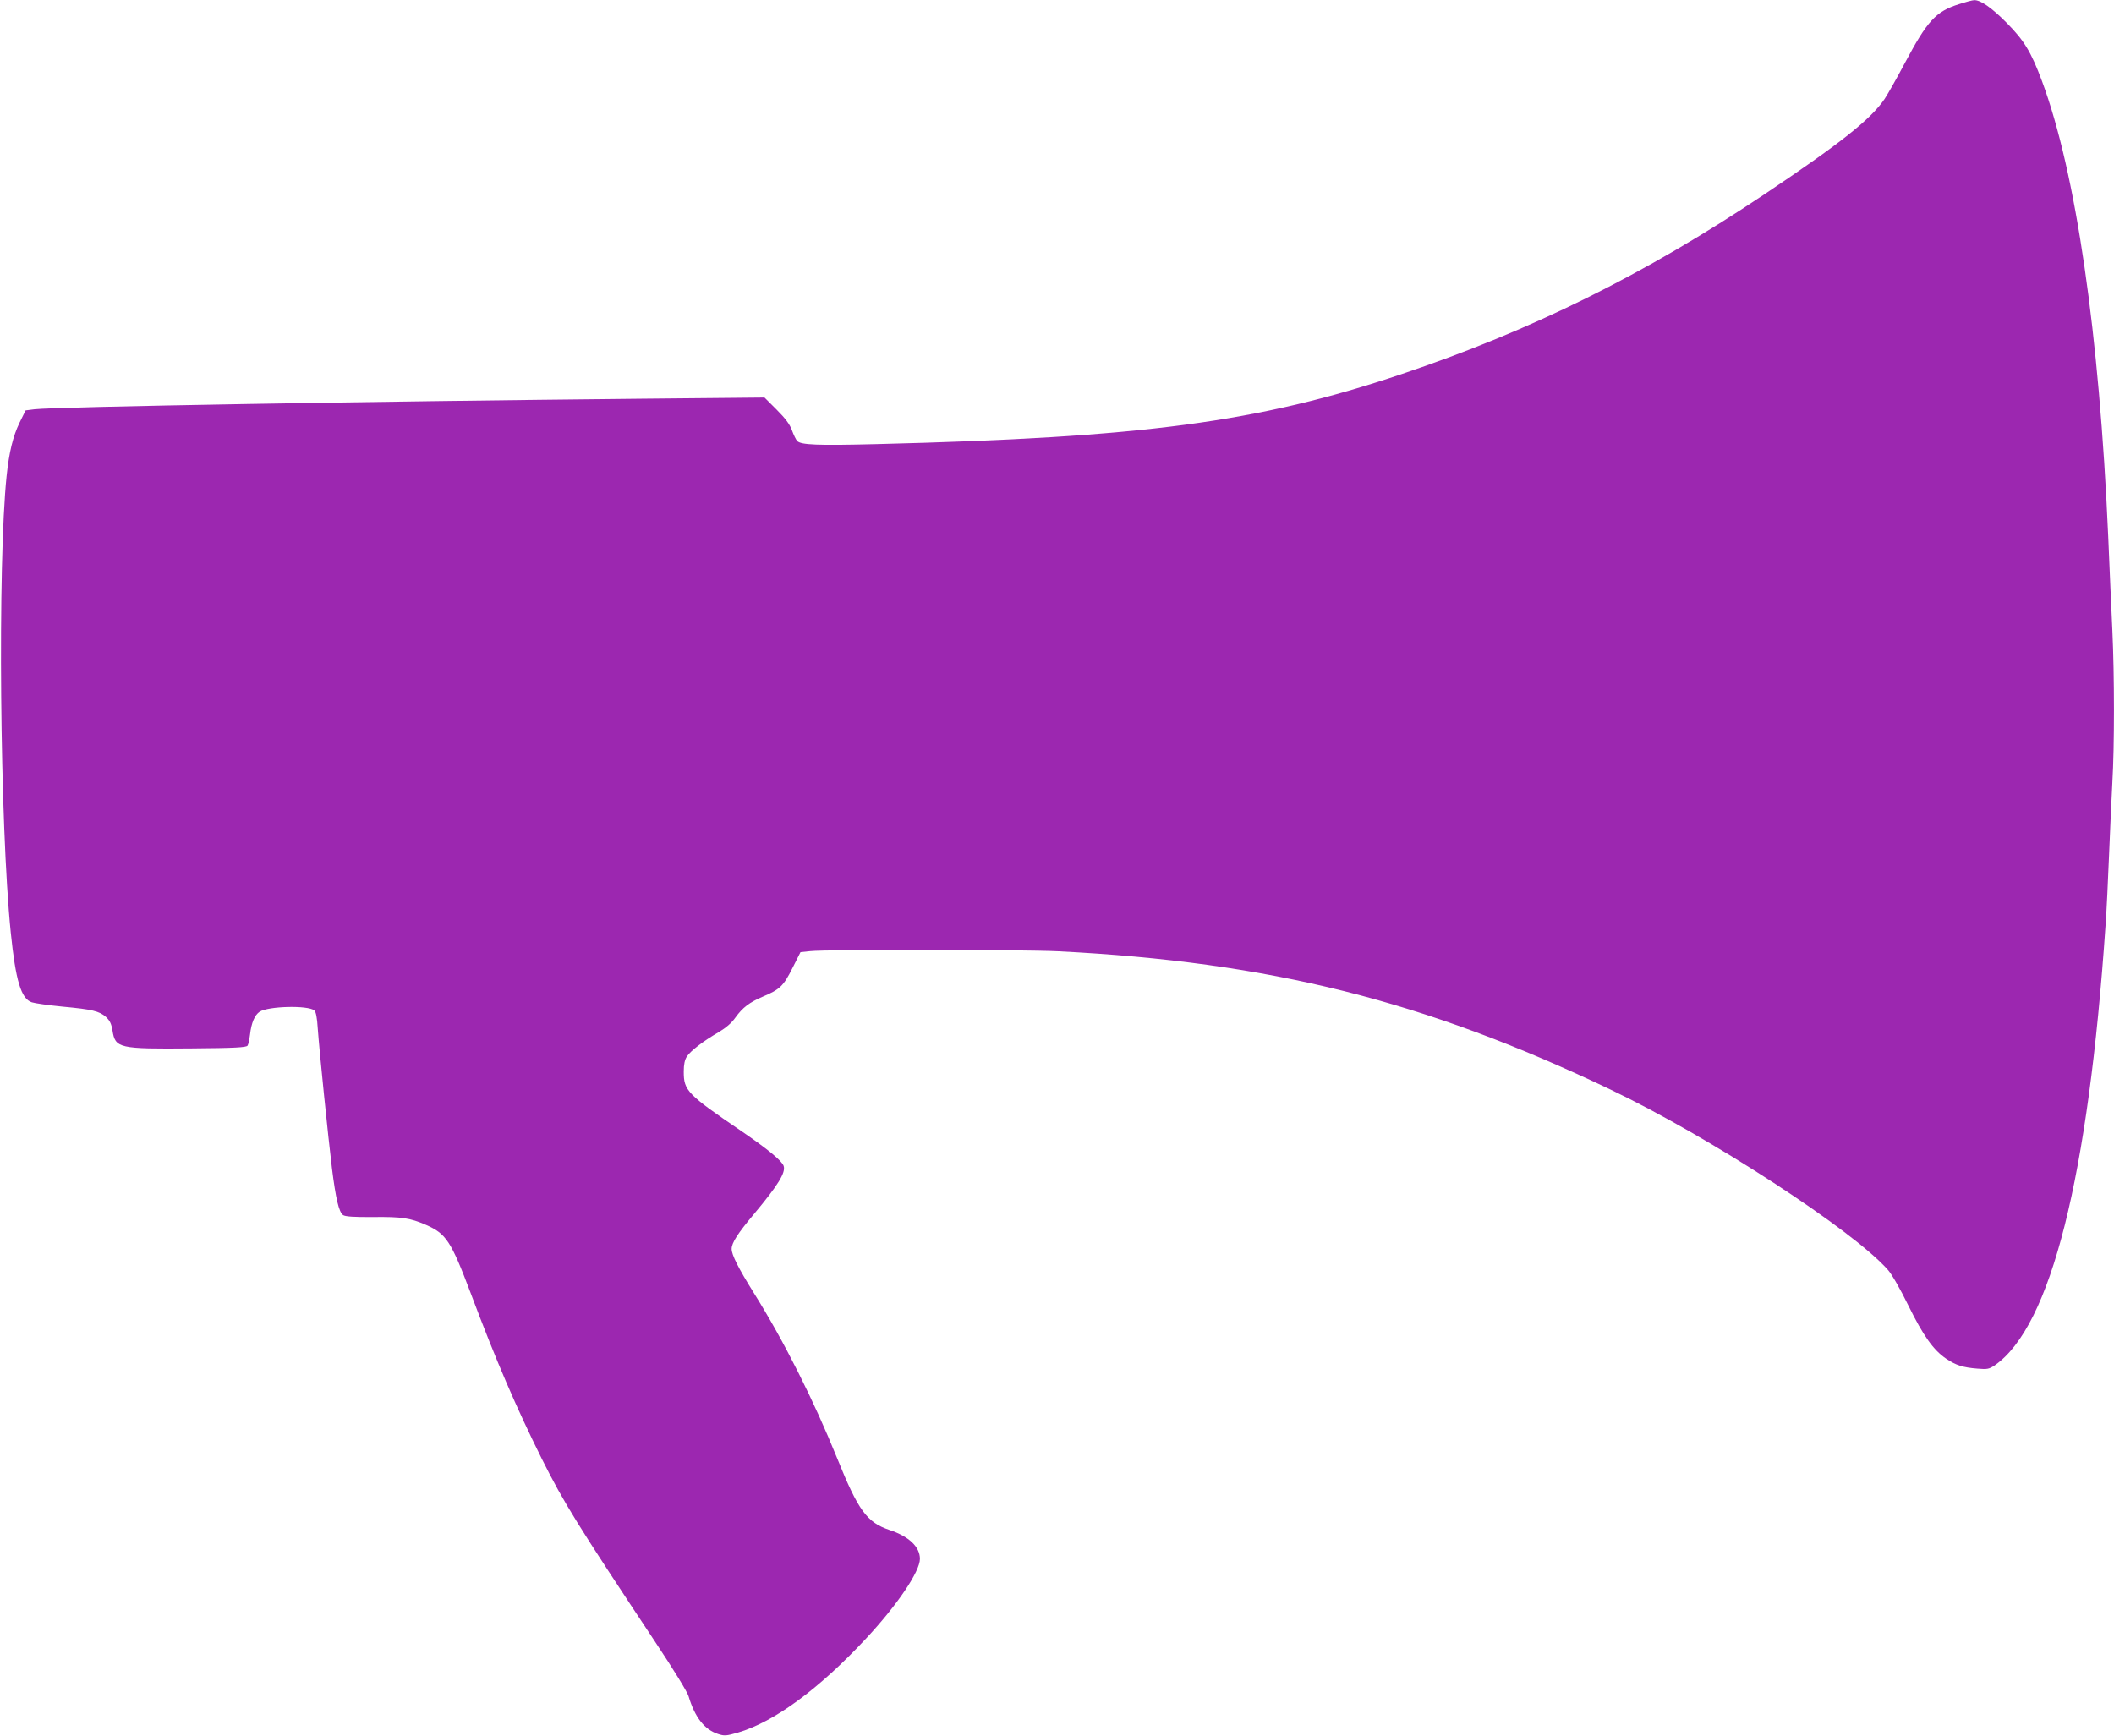 <?xml version="1.0" standalone="no"?>
<!DOCTYPE svg PUBLIC "-//W3C//DTD SVG 20010904//EN"
 "http://www.w3.org/TR/2001/REC-SVG-20010904/DTD/svg10.dtd">
<svg version="1.0" xmlns="http://www.w3.org/2000/svg"
 width="1280pt" height="1051pt" viewBox="0 0 1280 1051"
 preserveAspectRatio="xMidYMid meet">
<g transform="translate(0,1051) scale(0.1,-0.1)"
fill="#9c27b0" stroke="none">
<path d="M11862 10485 c-141 -44 -193 -102 -327 -354 -47 -89 -103 -188 -124
-220 -84 -124 -269 -270 -730 -579 -725 -485 -1406 -822 -2197 -1088 -867
-291 -1561 -383 -3174 -423 -362 -9 -461 -5 -483 19 -8 8 -22 38 -32 65 -13
36 -39 71 -92 124 l-74 74 -737 -7 c-1647 -16 -3550 -49 -3682 -64 l-55 -7
-37 -75 c-39 -81 -63 -177 -78 -322 -55 -528 -41 -2110 25 -2763 30 -295 63
-403 128 -424 18 -6 102 -18 185 -26 182 -17 223 -27 264 -63 23 -22 32 -40
39 -81 17 -108 37 -113 478 -109 266 2 333 6 340 17 5 7 11 38 15 68 8 70 28
117 58 137 52 34 293 40 331 8 10 -8 17 -44 21 -110 10 -139 63 -658 86 -847
23 -183 42 -264 67 -282 12 -9 64 -13 182 -12 175 2 224 -6 319 -47 124 -54
153 -99 272 -414 154 -410 276 -692 430 -1002 135 -269 211 -392 696 -1123
103 -155 185 -289 193 -315 38 -128 96 -202 178 -229 39 -13 50 -12 120 8 220
64 491 263 778 571 189 203 325 405 325 481 0 73 -66 136 -184 175 -137 46
-189 117 -317 434 -141 349 -322 710 -505 1002 -93 149 -134 230 -134 266 0
36 36 93 136 212 146 175 192 250 179 290 -10 31 -96 102 -257 212 -328 223
-348 245 -348 359 0 45 6 72 19 92 22 34 100 94 192 147 45 27 79 56 102 89
44 61 85 92 167 127 102 43 124 64 178 172 l49 97 59 6 c99 11 1285 10 1504
-1 1280 -65 2215 -299 3343 -838 599 -286 1467 -851 1678 -1091 24 -27 75
-116 124 -216 91 -185 152 -270 229 -322 58 -39 100 -53 189 -60 61 -5 70 -3
105 20 340 236 567 1140 671 2667 6 80 15 269 21 420 6 151 15 350 20 441 13
217 13 647 0 924 -6 121 -17 377 -25 568 -54 1228 -195 2201 -401 2756 -66
177 -108 246 -213 352 -92 93 -160 140 -198 138 -10 0 -51 -11 -91 -24z"/>
</g>
</svg>
